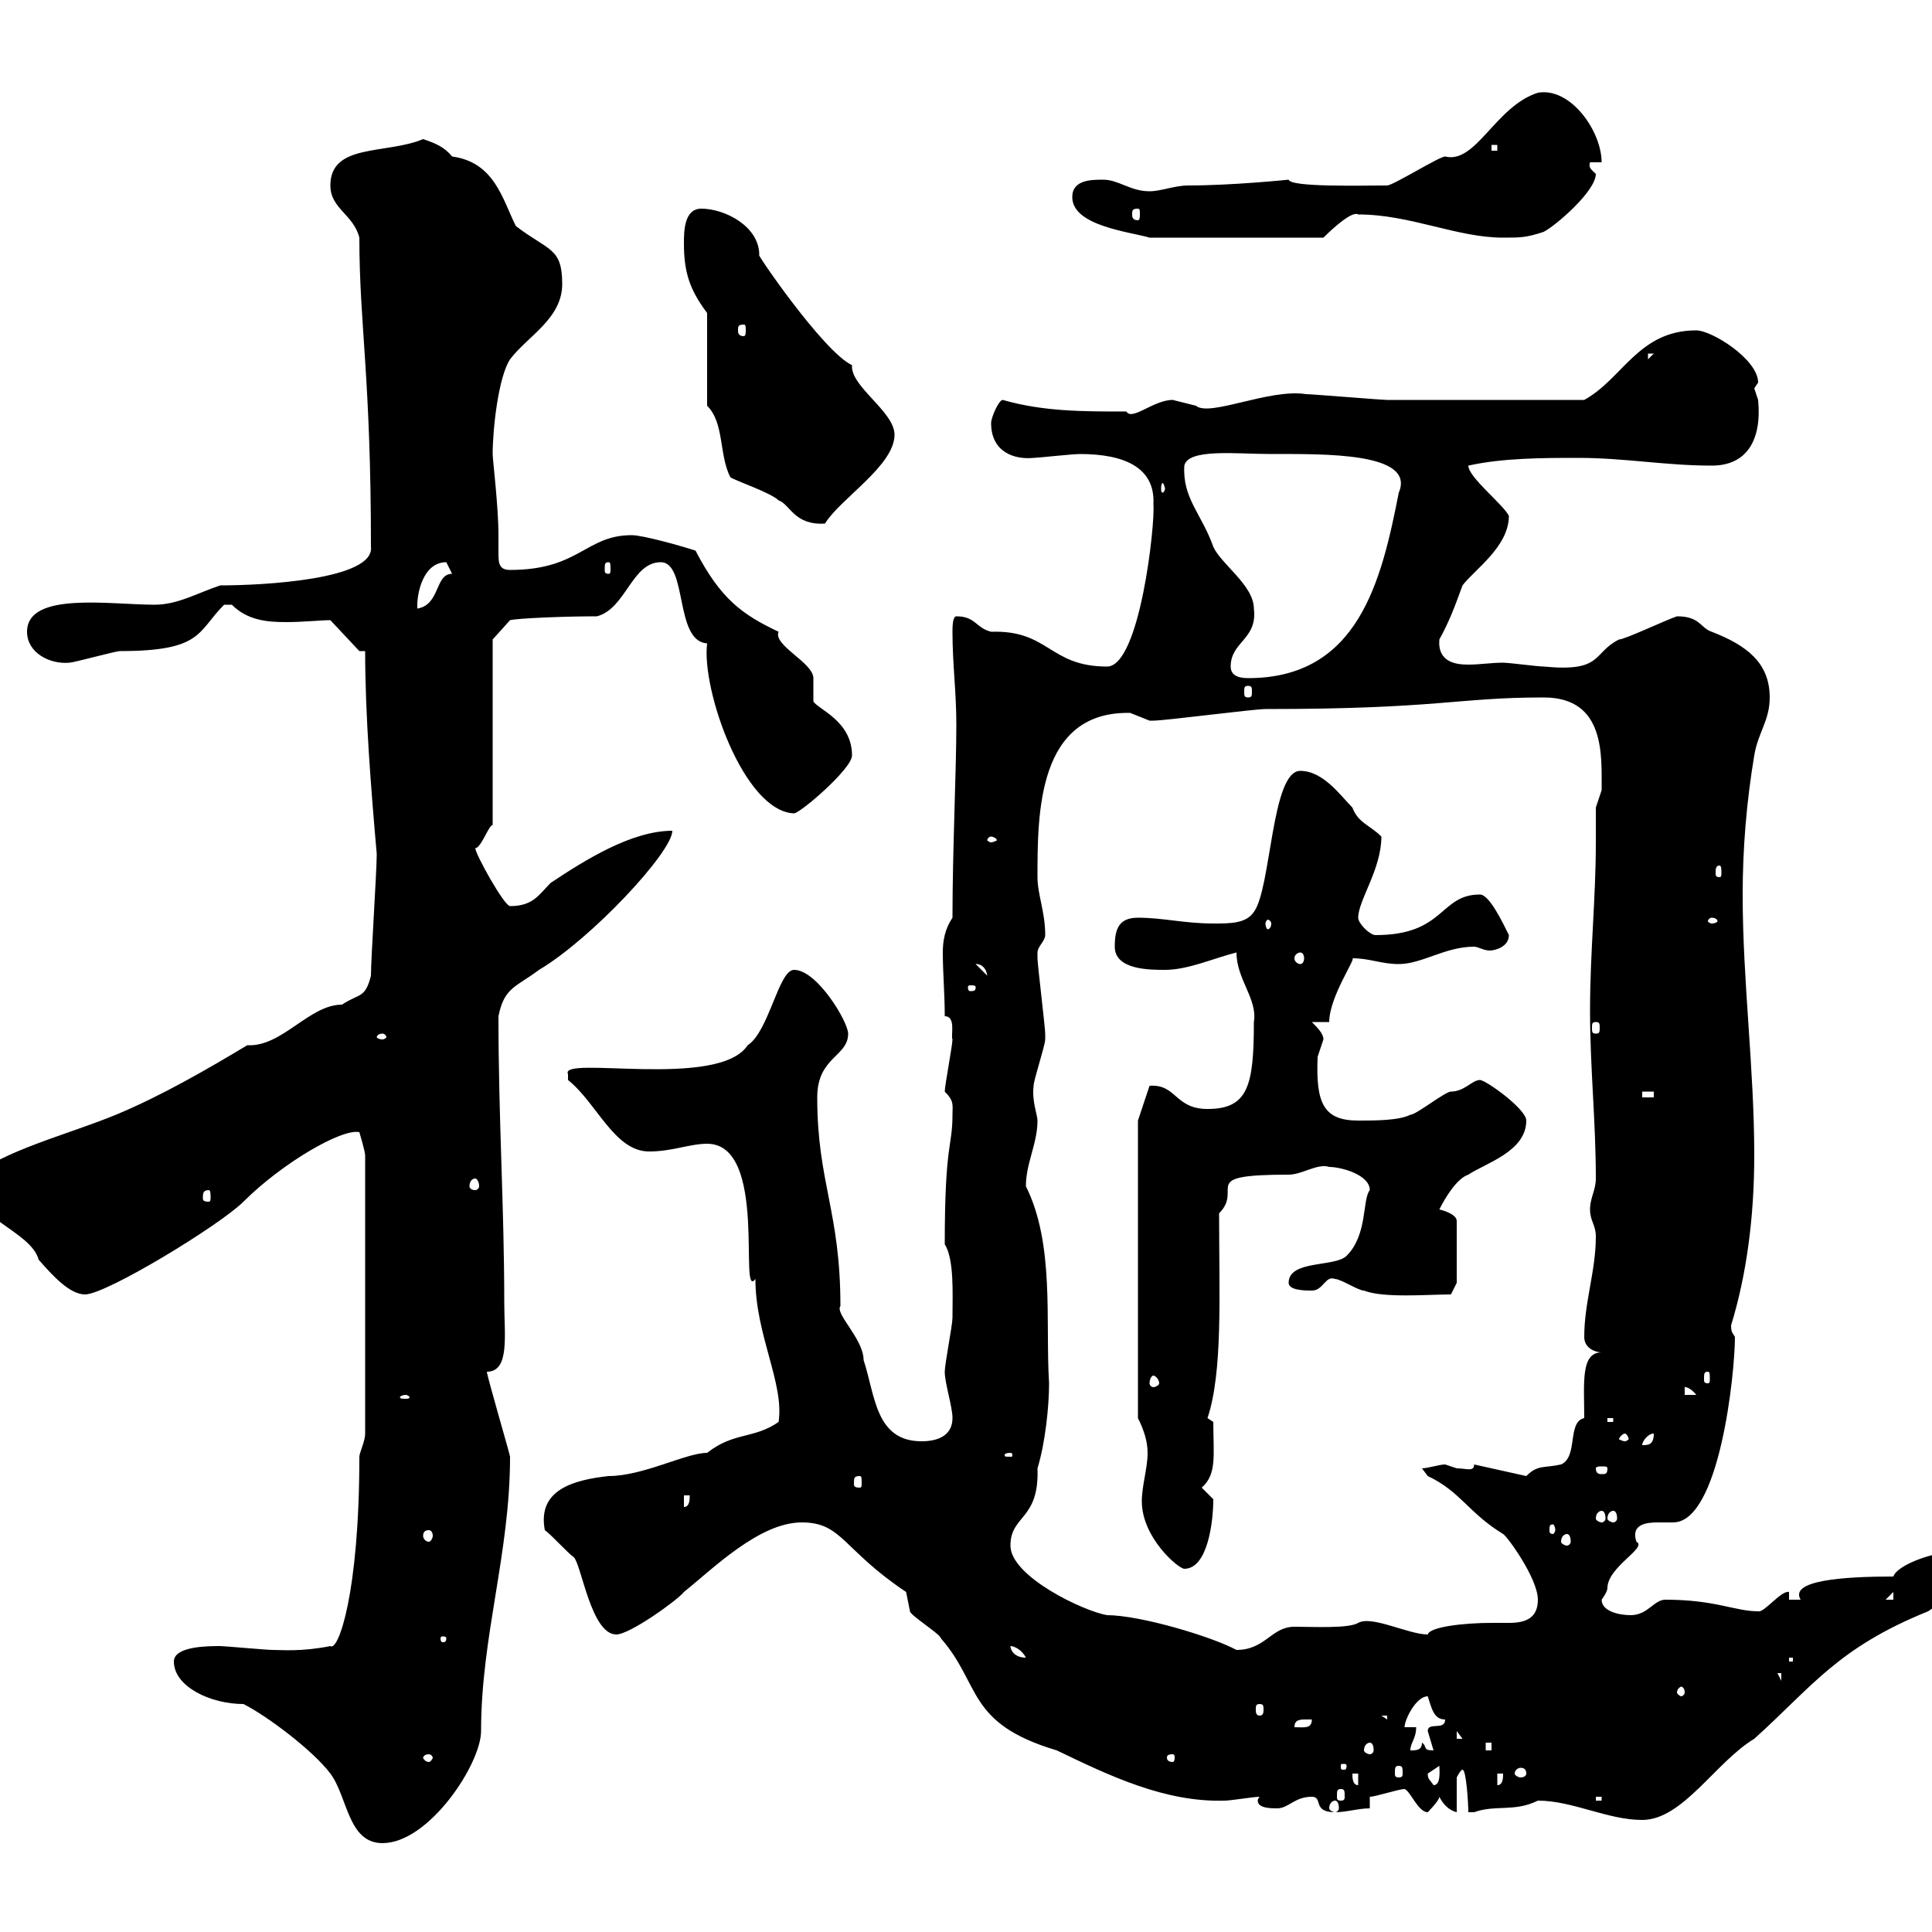 <svg xmlns="http://www.w3.org/2000/svg" xmlns:xlink="http://www.w3.org/1999/xlink" width="300" height="300"><path d="M27 258C27 261.90 32.70 264.60 37.80 264.60C41.40 266.40 48.60 271.80 51.30 275.40C54 279 54 286.20 59.40 286.20C66.60 286.20 74.70 273.90 74.70 268.80C74.70 254.10 79.20 241.20 79.20 226.20C79.20 225.90 75.60 213.60 75.60 213C79.20 213 78.30 207.30 78.30 202.20C78.30 187.20 77.40 174 77.40 157.80C78.30 153.30 80.10 153.30 83.70 150.60C91.80 145.80 104.40 132.30 104.40 129C98.10 129 90.90 133.50 85.50 137.10C83.70 138.90 82.80 140.70 79.20 140.70C78.30 140.70 73.80 132.60 73.80 131.70C74.70 131.70 75.90 128.10 76.50 128.10L76.50 99.30L79.20 96.30C80.40 96 87.60 95.70 92.70 95.70C97.20 94.50 98.10 87.30 102.60 87.30C106.80 87.30 104.70 99.60 109.80 99.90C108.90 107.10 115.50 126 123.30 126.30C124.20 126.30 132.30 119.40 132.30 117.30C132.30 111.90 126.90 110.10 126.30 108.90C126.30 108.90 126.30 105.30 126.30 105.30C126.30 102.90 120 100.20 120.90 98.10C115.20 95.40 111.90 93 108 85.50C106.20 84.90 99.90 83.10 98.10 83.10C90.90 83.10 90 88.50 79.20 88.50C77.40 88.50 77.40 87.30 77.40 85.80C77.40 84.90 77.40 84 77.40 83.10C77.40 78.60 76.50 71.40 76.50 70.50C76.50 66.60 77.40 58.50 79.20 55.80C81.90 52.20 87.30 49.50 87.30 44.10C87.30 38.40 85.20 39 80.10 35.10C78 30.90 76.80 25.20 70.20 24.30C69 22.80 67.50 22.20 65.70 21.60C60 24 51.30 22.20 51.30 28.80C51.30 32.40 54.90 33.30 55.80 36.90C55.80 50.40 57.60 58.50 57.60 84.90C58.20 90 40.80 90.90 34.20 90.90C30.60 92.10 27.60 93.90 24 93.90C17.10 93.90 4.20 91.80 4.20 98.10C4.20 101.40 7.80 103.20 10.80 102.90C11.40 102.90 18 101.10 18.60 101.10C31.50 101.10 30.60 98.10 34.80 93.90C34.80 93.90 34.80 93.90 36 93.90C38.40 96.30 41.40 96.60 44.40 96.60C47.10 96.60 49.80 96.30 51.30 96.30L55.80 101.10L56.70 101.10C56.70 111 57.60 122.40 58.50 132.60C58.50 135.30 57.60 148.80 57.60 151.50C56.70 155.10 55.80 154.20 53.10 156C48 156 43.80 162.60 38.40 162.30C32.40 165.90 25.20 170.10 18 173.10C9.90 176.40 0.90 178.50-4.80 183C-4.80 189 4.80 191.10 6 195.60C8.10 198 10.80 201 13.20 201C16.50 201 34.20 190.20 37.80 186.60C43.80 180.60 53.10 175.20 55.80 175.80C55.80 175.80 56.70 178.80 56.70 179.40L56.70 222.60C56.70 223.80 55.80 225.60 55.80 226.20C55.80 247.50 52.50 256.50 51.30 255.60C46.80 256.50 43.80 256.20 42.30 256.20C41.40 256.20 34.80 255.60 34.20 255.60C32.40 255.60 27 255.60 27 258ZM238.80 279.60C244.20 279.60 249.60 282.60 255 282.60C261.30 282.60 266.40 273.60 272.40 270C281.40 261.90 285.30 255.90 299.40 250.20C301.20 249 304.80 246.60 304.80 244.80C304.80 243.60 303 241.20 301.80 241.20C300 241.20 294.60 243 294 244.80C286.20 244.80 277.80 245.40 279.60 248.40L277.80 248.40L277.80 247.20C276.60 246.90 273.90 250.50 273 250.20C269.40 250.20 266.40 248.40 258.60 248.40C256.80 248.40 255.90 250.80 253.20 250.80C251.40 250.80 248.70 250.20 248.70 248.40C248.70 248.40 249.60 247.20 249.60 246.60C249.60 243.30 255.90 240.30 254.10 239.40C253.20 236.70 255.60 236.40 257.40 236.40C258.30 236.40 259.50 236.40 259.80 236.40C267 236.40 269.40 213.30 269.40 207.60C269.10 207 268.80 207 268.80 205.80C271.20 198 272.40 189 272.40 179.40C272.40 165.90 270.60 152.40 270.60 138.90C270.60 131.70 271.20 124.50 272.40 117.30C273 113.70 274.80 111.90 274.80 108.30C274.80 102.90 271.20 100.20 265.80 98.10C264 97.50 264 95.70 260.40 95.70C258.60 96.30 252.30 99.30 251.40 99.30C247.20 101.40 249 104.40 239.70 103.50C238.80 103.50 234.30 102.90 233.40 102.90C231.60 102.90 229.80 103.20 228 103.20C226.20 103.20 223.20 102.90 223.50 99.30C225 96.60 225.90 94.20 227.10 90.90C228.90 88.50 234.30 84.90 234.30 80.10C233.40 78.30 228 74.10 228 72.30C233.40 71.10 239.70 71.10 245.10 71.10C252.30 71.10 258.60 72.30 265.80 72.30C271.20 72.30 273.60 68.40 273 62.10C273 62.10 272.40 60.30 272.40 60.30C272.40 60.30 273 59.40 273 59.40C273 55.80 265.80 51.30 263.40 51.30C254.40 51.30 252 58.80 246 62.10C234.90 62.10 222 62.10 215.40 62.10C214.50 62.10 203.70 61.20 202.80 61.20C197.10 60.30 187.80 64.80 185.70 63C185.70 63 182.10 62.10 182.10 62.10C179.10 62.10 175.80 65.40 174.90 63.90C168 63.90 162 63.90 155.70 62.10C155.10 62.10 153.90 64.80 153.90 65.70C153.90 70.20 157.50 71.40 160.50 71.10C161.10 71.10 166.50 70.50 167.70 70.50C174.60 70.50 179.40 72.60 179.10 78.30C179.40 81.30 177 103.50 171.90 103.50C162.90 103.50 162.90 97.80 153.90 98.10C151.50 97.50 151.50 95.70 148.50 95.70C147.90 95.70 147.90 97.50 147.90 98.10C147.90 103.20 148.50 107.40 148.50 112.50C148.50 119.70 147.90 132 147.90 142.50C146.70 144.30 146.40 146.10 146.40 147.90C146.40 151.20 146.70 154.20 146.70 157.80C148.50 157.80 147.60 160.80 147.90 161.40C147.90 162.30 146.70 168.60 146.70 169.50C148.20 171 147.90 171.60 147.90 173.10C147.90 178.20 146.70 177.30 146.70 193.20C148.20 195.60 147.90 201 147.90 204.60C147.90 205.80 146.70 211.80 146.70 213C146.70 214.80 147.90 218.40 147.90 220.20C147.90 222.60 146.10 223.80 143.10 223.80C135.90 223.80 135.90 216.60 134.10 211.20C134.10 207.90 129.60 204 130.50 202.80C130.50 188.10 126.90 183.60 126.90 170.40C126.90 164.10 131.70 164.10 131.70 160.50C131.70 158.70 126.90 150.60 123.30 150.60C120.90 150.60 119.40 160.20 116.10 162.30C111.60 169.20 86.70 163.80 88.20 166.80L88.20 167.70C92.70 171.30 95.40 178.80 100.80 178.80C104.40 178.80 107.10 177.60 109.80 177.60C119.40 177.60 114.60 202.20 117.30 198.60C117.30 207.30 121.80 214.80 120.90 220.80C117 223.50 114 222.30 109.80 225.60C106.50 225.60 99.90 229.20 94.50 229.20C89.10 229.80 83.40 231.30 84.60 237.60C85.50 238.20 88.20 241.20 89.10 241.80C90.30 243 91.80 253.80 95.70 253.80C97.80 253.80 105.30 248.40 106.20 247.20C110.70 243.60 117.90 236.40 124.50 236.40C130.80 236.40 130.80 240.60 140.70 247.20C140.70 247.20 141.30 250.20 141.30 250.20C141.30 250.80 146.10 253.80 146.10 254.40C152.40 261.60 150 267.60 164.10 271.80C172.20 275.70 180.90 279.90 190.20 279.60C191.10 279.60 194.70 279 195.60 279C195.30 279.30 195.30 279.60 195.30 279.60C195.30 280.80 197.40 280.80 198.30 280.80C200.10 280.80 201 279 203.70 279C205.50 279 203.70 281.40 207.30 281.40C209.10 281.40 210.90 280.80 212.70 280.80L212.70 279C213.60 279 217.20 277.80 218.10 277.80C219 278.10 220.20 281.40 221.70 281.40C221.70 281.40 223.50 279.60 223.50 279C224.10 280.20 225 281.10 226.20 281.40L226.20 276C226.20 276 226.80 274.80 227.10 274.80C227.70 274.80 228 280.20 228 281.40C228 281.40 228.90 281.40 228.90 281.40C232.20 280.20 235.20 281.40 238.80 279.60ZM207.30 279.60C207.60 279.60 207.90 279.90 207.90 280.80C207.90 281.10 207.60 281.40 207.30 281.40C207 281.40 206.40 281.10 206.40 280.80C206.40 279.90 207 279.60 207.30 279.60ZM247.80 279L248.70 279L248.70 279.60L247.80 279.60ZM208.20 277.80C208.80 277.80 208.80 278.10 208.80 279C208.80 279.30 208.80 279.60 208.20 279.60C207.60 279.60 207.60 279.30 207.60 279C207.60 278.10 207.60 277.80 208.20 277.80ZM210 275.40L210.90 275.40L210.90 277.20C210 277.20 210 276 210 275.40ZM221.70 275.40C221.70 275.40 223.50 274.20 223.50 274.20C223.50 274.80 223.80 277.20 222.60 277.20C222 276.30 221.70 276.30 221.70 275.40ZM232.50 275.40L233.40 275.40C233.40 276 233.40 277.20 232.50 277.20ZM217.20 274.20C217.80 274.20 217.80 274.50 217.80 275.40C217.80 275.70 217.80 276 217.20 276C216.60 276 216.60 275.70 216.60 275.40C216.60 274.50 216.60 274.20 217.20 274.20ZM237 275.40C237 275.70 236.70 276 236.10 276C235.80 276 235.20 275.70 235.20 275.40C235.20 274.80 235.80 274.50 236.10 274.50C236.70 274.50 237 274.80 237 275.40ZM209.10 274.20C209.10 274.80 208.80 274.80 208.80 274.80C208.20 274.80 208.20 274.80 208.20 274.20C208.20 273.90 208.20 273.90 208.80 273.90C208.80 273.90 209.10 273.90 209.10 274.20ZM66.60 272.40C66.90 272.40 67.20 272.70 67.20 273C67.20 273 66.90 273.60 66.60 273.60C66 273.60 65.70 273 65.70 273C65.70 272.70 66 272.40 66.60 272.40ZM182.10 272.40C182.40 272.40 182.40 272.70 182.40 273C182.40 273 182.40 273.60 182.10 273.60C181.20 273.60 181.20 273 181.20 273C181.20 272.70 181.20 272.40 182.10 272.40ZM212.70 270.60C213 270.60 213.30 270.90 213.30 271.80C213.30 272.10 213 272.40 212.70 272.40C212.40 272.40 211.80 272.10 211.80 271.80C211.80 270.90 212.40 270.60 212.70 270.60ZM219.90 268.20L218.10 268.20C218.10 267 219.90 263.40 221.70 263.40C222.30 265.20 222.60 267 224.40 267C224.40 268.80 221.70 267.30 221.70 268.80C221.70 268.80 222.60 271.80 222.60 271.80C220.80 271.80 221.70 271.20 220.80 270.60C220.80 271.80 219.90 271.80 219 271.80C219 270.60 219.90 270 219.90 268.20ZM230.70 270.60L231.60 270.60L231.60 271.80L230.70 271.80ZM226.20 268.80L227.10 270L226.20 270ZM202.80 267C202.80 267 203.70 267 203.70 267C203.70 268.50 202.50 268.20 201 268.20C201 267 201.90 267 202.80 267ZM214.50 266.40L215.40 266.40L215.40 267ZM195.60 264.60C196.20 264.60 196.20 264.90 196.20 265.50C196.20 265.80 196.20 266.40 195.60 266.40C195 266.40 195 265.80 195 265.50C195 264.90 195 264.60 195.60 264.60ZM261.60 262.80C261.60 263.10 261.30 263.40 261 263.40C261 263.40 260.40 263.10 260.40 262.80C260.40 262.20 261 261.90 261 261.90C261.30 261.90 261.60 262.20 261.60 262.80ZM276 259.80L276.60 259.80L276.60 261ZM277.80 257.40L278.40 257.40L278.40 258L277.80 258ZM156.90 255.60C157.50 255.60 158.70 256.20 159.30 257.40C157.50 257.40 156.90 256.20 156.90 255.60ZM156.90 240C156.90 235.20 161.40 236.10 161.10 228C162.30 224.10 162.90 218.40 162.90 214.80C162.30 205.20 163.80 193.20 159.30 184.20C159.30 180.60 161.10 177.60 161.10 174C161.10 173.10 160.20 171 160.50 168.60C160.50 167.70 162.30 162.30 162.30 161.40C162.30 160.50 162.30 160.50 162.30 160.50C162.30 159.60 161.10 149.70 161.10 148.80C161.10 148.80 161.10 148.80 161.10 147.90C161.10 147 162.30 146.10 162.30 145.20C162.30 141.60 161.10 138.90 161.10 136.20C161.10 126.30 161.10 110.40 175.50 110.70C175.50 110.70 178.50 111.90 178.50 111.90C179.10 111.90 179.10 111.90 179.10 111.90C180.90 111.90 194.70 110.10 196.50 110.10C223.50 110.10 226.20 108.30 239.70 108.30C249.30 108.30 248.70 117.30 248.70 122.70C248.70 122.70 247.80 125.40 247.80 125.40C247.80 127.20 247.80 129 247.80 130.80C247.80 139.50 246.90 147.90 246.90 156.90C246.90 165.90 247.80 174 247.80 183C247.80 184.80 246.90 186 246.90 187.80C246.90 189.60 247.80 190.20 247.80 192C247.80 197.40 246 202.20 246 207.60C246 209.40 247.80 210 248.70 210C245.40 210 246 214.80 246 220.20C243.30 220.80 245.10 226.20 242.40 227.40C239.70 228 238.80 227.40 237 229.20L228.90 227.40C228.90 228.60 227.70 228 226.20 228C226.20 228 224.40 227.40 224.40 227.40C223.50 227.40 221.70 228 220.80 228C220.80 228 221.70 229.20 221.70 229.20C226.80 231.60 228 234.90 233.40 238.20C234 238.50 238.80 245.10 238.80 248.40C238.80 251.40 236.70 252 234.30 252C233.40 252 232.50 252 231.60 252C227.40 252 222 252.60 221.70 253.80C218.70 253.80 213 250.80 210.90 252C209.40 252.90 204 252.60 201 252.60C197.40 252.60 196.50 256.20 192 256.20C188.10 254.10 177 250.80 171.90 250.80C168.30 250.20 156.90 244.80 156.90 240ZM69.30 254.40C69.30 255 69 255 68.70 255C68.70 255 68.40 255 68.40 254.40C68.40 254.10 68.70 254.10 68.70 254.10C69 254.10 69.30 254.10 69.30 254.40ZM294 247.20L294 248.40L292.80 248.40ZM176.70 220.20C177.60 222 178.20 223.80 178.20 225.60C178.20 228 177.30 230.70 177.30 233.10C177.30 238.80 183 243.60 183.90 243.60C187.50 243.60 188.40 236.40 188.40 232.80C188.40 232.80 186.60 231 186.60 231C189 228.90 188.40 225.90 188.40 220.80C188.40 220.80 187.50 220.20 187.50 220.20C189.90 213 189.30 201 189.30 188.40C193.20 184.50 185.70 182.40 200.10 182.40C202.20 182.40 204.60 180.60 206.40 181.20C208.20 181.20 212.70 182.40 212.70 184.80C211.50 186.30 212.40 191.70 209.10 195C207.30 196.80 200.10 195.60 200.10 199.20C200.10 200.40 202.80 200.40 203.70 200.40C205.50 200.40 205.80 198 207.30 198.60C208.20 198.60 210.90 200.40 211.80 200.40C214.80 201.60 221.70 201 225.30 201L226.20 199.20L226.20 189.60C226.20 188.40 223.50 187.80 223.50 187.80C224.40 186 226.20 183 228 182.40C230.70 180.60 237 178.80 237 174C237 172.20 230.70 167.70 229.80 167.70C228.60 167.70 227.40 169.50 225.30 169.50C224.40 169.50 219.90 173.10 219 173.10C217.20 174 213.60 174 210.90 174C205.50 174 204.30 171.30 204.60 164.10C204.60 164.10 205.50 161.40 205.50 161.40C205.50 160.50 204.60 159.60 203.70 158.70L206.40 158.70C206.40 154.80 210.60 148.80 210 148.80C212.70 148.80 214.50 149.70 217.20 149.70C220.80 149.70 224.40 147 228.90 147C229.50 147 230.40 147.60 231.30 147.60C232.20 147.60 234.30 147 234.30 145.20C233.40 143.40 231.30 138.90 229.80 138.90C223.50 138.90 224.40 145.20 213.60 145.20C212.70 145.20 210.90 143.40 210.90 142.50C210.90 139.80 214.50 135 214.50 129.90C212.70 128.10 210.90 127.80 210 125.40C208.20 123.60 205.50 119.70 201.90 119.70C197.40 119.70 197.40 138 194.70 141.60C193.50 143.40 191.10 143.40 188.40 143.40C183.90 143.40 180.60 142.50 176.70 142.50C173.70 142.50 173.10 144.30 173.10 147C173.10 150.60 178.50 150.60 180.90 150.60C184.50 150.60 188.40 148.80 192 147.90C192 152.10 195.30 155.10 194.70 158.70C194.70 168.60 193.80 172.20 187.50 172.20C182.40 172.20 182.70 168.30 178.50 168.60L176.70 174ZM243.30 238.20C243.60 238.20 243.90 238.50 243.90 239.40C243.90 239.70 243.60 240 243.30 240C243 240 242.40 239.70 242.40 239.40C242.40 238.50 243 238.20 243.30 238.20ZM66.60 237.60C66.90 237.60 67.20 237.90 67.20 238.50C67.20 238.80 66.90 239.40 66.60 239.40C66 239.40 65.70 238.80 65.70 238.50C65.70 237.90 66 237.60 66.60 237.60ZM241.50 237.60C241.50 237.90 241.20 238.20 241.20 238.20C240.60 238.20 240.60 237.90 240.60 237.60C240.60 237 240.60 236.70 241.20 236.70C241.20 236.70 241.50 237 241.50 237.60ZM248.70 234.60C249 234.60 249.30 234.90 249.30 235.80C249.30 236.10 249 236.40 248.70 236.40C248.40 236.40 247.80 236.10 247.80 235.80C247.80 234.90 248.40 234.60 248.70 234.60ZM250.50 234.60C250.80 234.60 251.10 234.90 251.10 235.80C251.10 236.10 250.80 236.40 250.50 236.40C250.20 236.40 249.60 236.10 249.60 235.80C249.60 234.90 250.20 234.60 250.50 234.60ZM106.20 232.20L107.10 232.20C107.10 232.80 107.10 234 106.20 234ZM133.50 229.20C133.80 229.20 133.80 229.50 133.80 230.40C133.80 230.70 133.80 231 133.50 231C132.60 231 132.60 230.70 132.60 230.40C132.60 229.50 132.60 229.20 133.50 229.20ZM249.60 228C249.60 228.90 249.30 228.90 248.70 228.90C248.40 228.90 247.80 228.90 247.80 228C247.80 227.70 248.40 227.70 248.70 227.70C249.30 227.70 249.60 227.70 249.60 228ZM156.90 225.60C157.20 225.60 157.20 225.90 157.20 225.90C157.20 226.20 157.20 226.20 156.90 226.20C156 226.20 156 226.20 156 225.90C156 225.90 156 225.60 156.90 225.60ZM256.80 222.60C256.80 224.40 255.90 224.40 255 224.40C255 223.80 255.90 222.60 256.80 222.60ZM252.30 222.60C252.60 222.60 252.90 223.20 252.90 223.50C252.90 223.50 252.60 223.80 252.30 223.80C252 223.80 251.40 223.50 251.40 223.50C251.40 223.20 252 222.60 252.30 222.60ZM249.60 220.20L250.50 220.20L250.50 220.80L249.60 220.80ZM63 216.60C63.30 216.60 63.60 216.90 63.60 216.90C63.60 217.20 63.30 217.20 63 217.20C62.40 217.20 62.10 217.20 62.10 216.90C62.10 216.90 62.40 216.60 63 216.60ZM261.60 215.40C261.30 215.40 262.20 215.10 263.40 216.60L261.60 216.60ZM179.10 213.60C179.40 213.60 180 214.20 180 214.80C180 215.10 179.40 215.40 179.10 215.40C178.80 215.40 178.50 215.10 178.50 214.80C178.50 214.20 178.80 213.60 179.10 213.60ZM265.20 213C265.50 213 265.50 213.30 265.50 214.20C265.50 214.50 265.50 214.80 265.20 214.80C264.60 214.80 264.60 214.50 264.60 214.20C264.60 213.30 264.60 213 265.20 213ZM32.40 184.80C32.70 184.80 32.70 185.40 32.70 186C32.70 186.30 32.70 186.60 32.40 186.60C31.50 186.60 31.50 186.30 31.50 186C31.50 185.40 31.50 184.80 32.40 184.80ZM73.80 183C74.10 183 74.40 183.60 74.40 184.20C74.40 184.50 74.10 184.80 73.80 184.80C73.20 184.80 72.90 184.50 72.90 184.20C72.90 183.60 73.20 183 73.80 183ZM-1.20 181.20C-0.90 181.20-0.60 181.80-0.60 182.40C-0.60 182.70-0.90 183-1.20 183C-1.50 183-1.80 182.70-1.80 182.40C-1.80 181.80-1.50 181.20-1.20 181.20ZM255 169.50L256.80 169.50L256.80 170.40L255 170.40ZM59.40 160.50C59.70 160.50 60 160.80 60 161.10C60 161.10 59.70 161.40 59.40 161.40C58.80 161.40 58.50 161.10 58.50 161.10C58.50 160.80 58.80 160.50 59.40 160.50ZM247.80 158.70C248.40 158.70 248.40 159 248.40 159.60C248.40 160.20 248.40 160.50 247.80 160.50C247.20 160.50 247.20 160.20 247.20 159.60C247.20 159 247.20 158.70 247.80 158.70ZM151.50 153.30C151.50 153.90 151.20 153.90 150.60 153.90C150.60 153.90 150.30 153.90 150.30 153.30C150.30 153 150.60 153 150.60 153C151.20 153 151.50 153 151.50 153.30ZM151.50 149.70C151.20 149.70 153 149.40 153.30 151.50ZM201.90 147.90C202.20 147.90 202.50 148.20 202.50 148.80C202.50 149.40 202.20 149.70 201.90 149.70C201.60 149.70 201 149.40 201 148.80C201 148.20 201.60 147.90 201.90 147.90ZM197.40 143.40C197.40 144 197.10 144.30 196.80 144.30C196.80 144.30 196.50 144 196.50 143.40C196.50 143.10 196.80 142.80 196.80 142.80C197.10 142.80 197.40 143.10 197.40 143.40ZM265.80 142.50C266.40 142.50 266.70 142.80 266.70 143.10C266.70 143.10 266.40 143.40 265.80 143.40C265.50 143.40 265.20 143.10 265.20 143.10C265.20 142.80 265.50 142.50 265.80 142.50ZM267 134.40C267.30 134.40 267.30 135 267.30 135.60C267.30 135.90 267.30 136.20 267 136.20C266.40 136.20 266.40 135.90 266.40 135.60C266.40 135 266.40 134.40 267 134.40ZM153.90 129.90C154.20 129.90 154.80 130.20 154.80 130.50C154.80 130.50 154.20 130.80 153.90 130.80C153.60 130.80 153.30 130.50 153.30 130.50C153.30 130.20 153.60 129.90 153.90 129.90ZM193.80 106.50C194.40 106.50 194.40 106.80 194.40 107.40C194.40 108 194.40 108.30 193.80 108.30C193.20 108.30 193.20 108 193.20 107.40C193.20 106.80 193.20 106.50 193.80 106.50ZM191.10 103.50C191.10 99.60 195.30 99.30 194.70 94.50C194.70 90.90 189.60 87.60 188.40 84.90C186.60 79.80 183.60 77.40 183.90 72.30C184.50 69.60 192 70.50 197.40 70.50C205.50 70.50 219.90 70.20 217.20 76.50C214.50 90.30 210.90 105.30 193.80 105.30C192 105.30 191.10 104.70 191.10 103.50ZM69.30 87.30C69.30 87.30 70.20 89.10 70.20 89.10C67.50 89.10 68.40 93.90 64.80 94.50C64.80 94.50 64.80 94.50 64.80 93.90C64.80 92.10 65.70 87.30 69.30 87.30ZM94.50 87.30C94.80 87.30 94.80 87.60 94.80 88.50C94.80 88.80 94.80 89.10 94.50 89.10C93.90 89.10 93.90 88.80 93.90 88.50C93.90 87.60 93.90 87.30 94.50 87.30ZM113.40 74.10C114.30 74.70 119.70 76.50 120.90 77.70C122.70 78.30 123.30 81.60 128.10 81.30C130.50 77.40 138.90 72.30 138.90 67.50C138.90 63.90 132 60 132.30 56.70C127.80 54.60 117 38.70 117.90 39.60C117.90 35.10 112.50 32.40 108.90 32.40C106.20 32.40 106.20 36 106.20 37.80C106.20 42.30 107.10 45 109.80 48.60L109.80 63C112.50 65.70 111.60 70.50 113.40 74.10ZM180.90 75.90C180.90 76.20 180.60 76.50 180.60 76.50C180.30 76.50 180.30 76.20 180.30 75.90C180.30 75.60 180.30 75 180.60 75C180.60 75 180.90 75.60 180.90 75.90ZM255.90 54.90L256.80 54.90L255.90 55.80ZM115.50 50.40C115.80 50.40 115.80 50.70 115.80 51.30C115.80 51.60 115.80 52.20 115.50 52.20C114.60 52.20 114.60 51.60 114.60 51.30C114.60 50.70 114.60 50.40 115.50 50.40ZM166.50 30.60C166.50 35.10 175.50 36 178.50 36.90L205.50 36.90C207 35.40 210 32.70 210.90 33.30C219 33.30 226.20 36.90 233.40 36.90C236.10 36.90 237 36.90 239.70 36C241.50 35.10 247.80 29.70 247.80 27C247.20 26.40 246.60 26.10 246.90 25.20L248.70 25.20C248.70 20.40 243.90 13.50 238.80 14.40C232.20 16.50 229.20 25.50 224.40 24.30C223.50 24.30 216.30 28.80 215.40 28.80C211.50 28.80 200.40 29.10 200.10 27.90C200.10 27.90 191.40 28.80 184.50 28.80C182.40 28.80 180.30 29.70 178.50 29.70C175.50 29.70 173.70 27.90 171.30 27.90C169.50 27.90 166.50 27.90 166.50 30.60ZM176.70 32.40C177 32.40 177 32.70 177 33.30C177 33.60 177 34.20 176.70 34.20C175.80 34.20 175.80 33.60 175.80 33.30C175.80 32.70 175.80 32.40 176.70 32.40ZM231.60 22.50L232.50 22.50L232.50 23.40L231.60 23.40Z"/></svg>